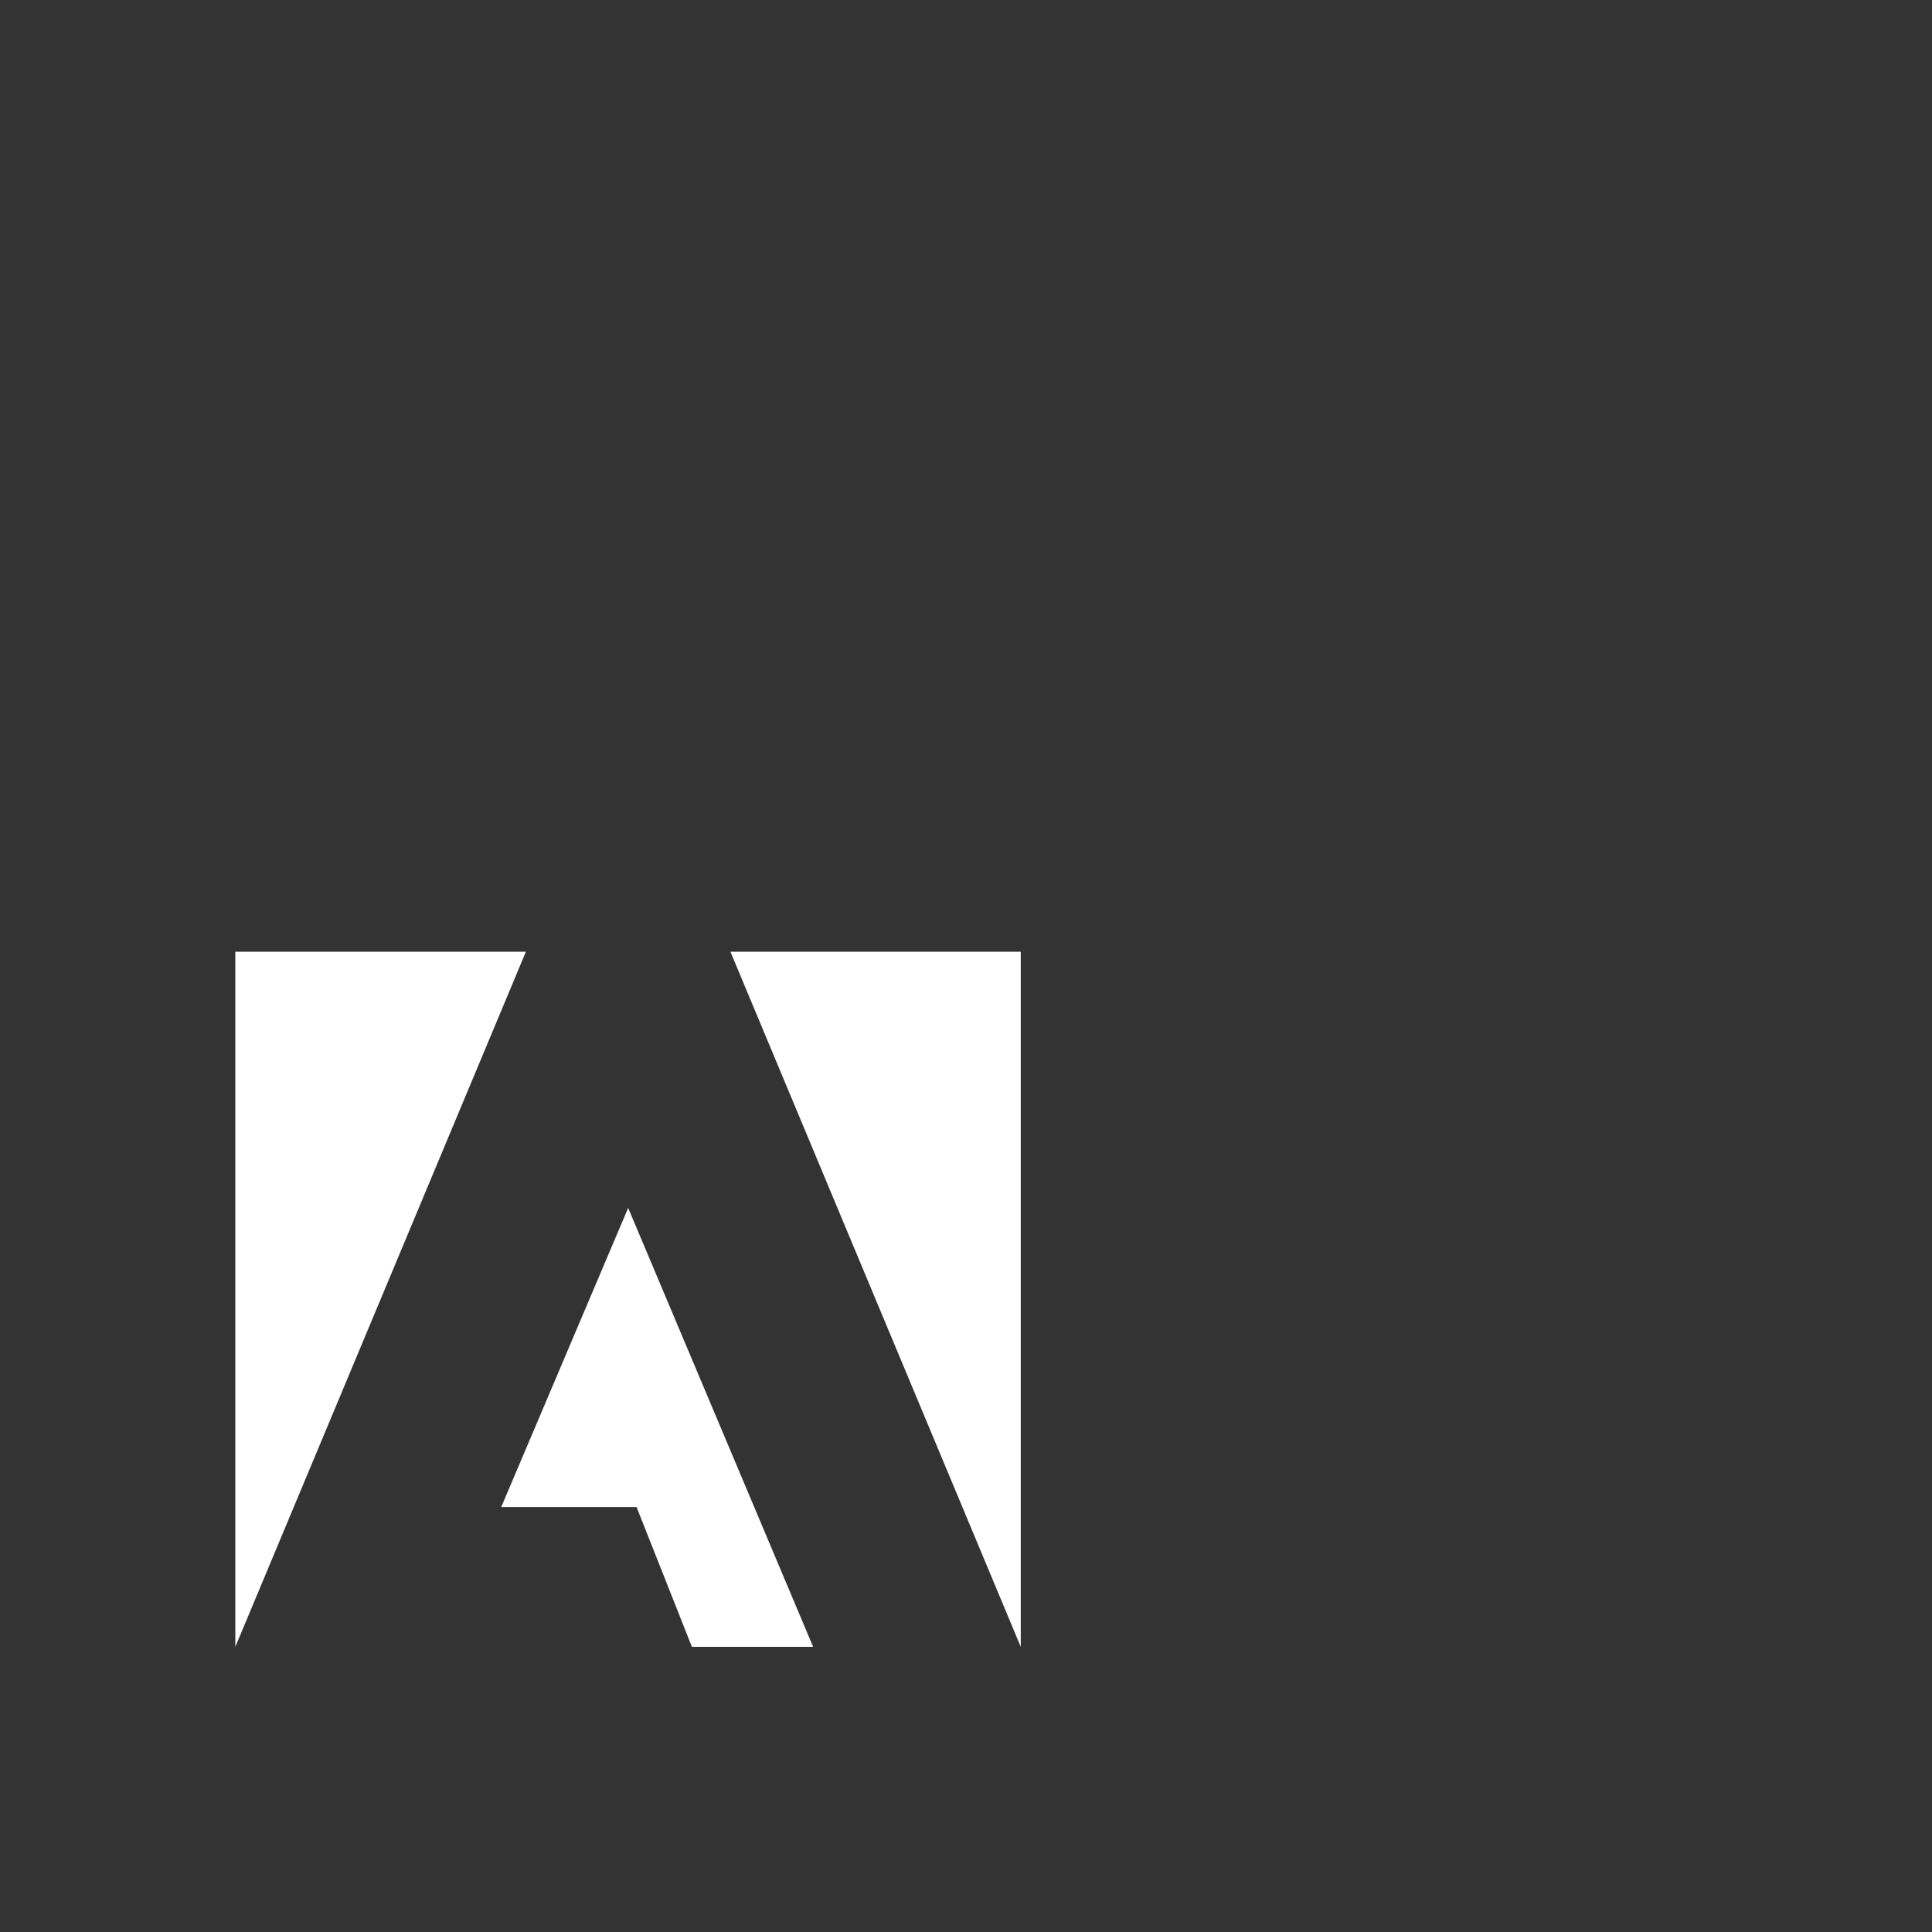 <svg id="Layer_1" data-name="Layer 1" xmlns="http://www.w3.org/2000/svg" viewBox="0 0 88 88"><rect x="0" y="0" width="88" height="88" fill="#333333" stroke="none"/><polygon points="33.271 43.351 46.494 43.351 46.494 75.011 33.271 43.351" fill="#fff"/><polygon points="23.953 43.351 10.719 43.351 10.719 75.011 23.953 43.351" fill="#fff"/><polygon points="28.612 55.02 37.037 75.011 31.515 75.011 28.995 68.645 22.83 68.645 28.612 55.02" fill="#fff"/></svg>
